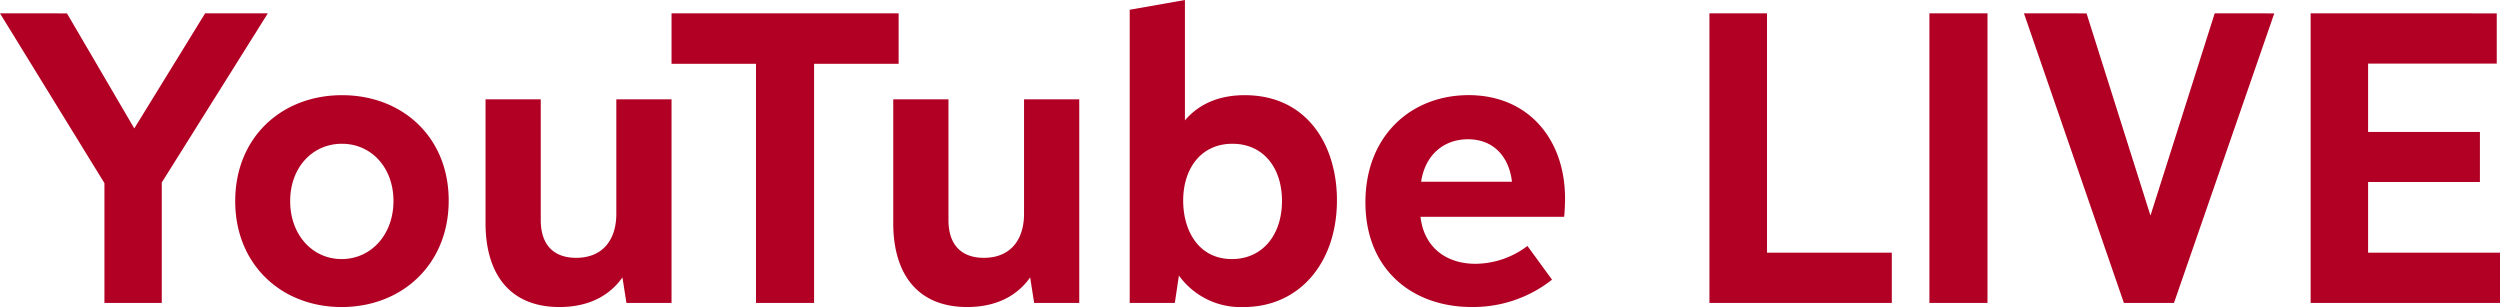 <svg xmlns="http://www.w3.org/2000/svg" width="420.336" height="51.623" viewBox="0 0 420.336 51.623"><defs><style>.a{fill:#b10023;}</style></defs><path class="a" d="M-166.221-48.683h-10.543L-188.672-29.34l-11.32-19.343H-211.25l17.558,28.542V0h9.64V-20.246ZM-153.809.693c10.123,0,18-7.141,18-17.894,0-10.711-7.813-17.726-17.936-17.726-10.144,0-17.957,7.078-17.957,17.81C-171.7-6.406-163.89.693-153.809.693Zm0-8.065c-4.936,0-8.653-4.1-8.653-9.745s3.738-9.64,8.695-9.64,8.674,4.011,8.674,9.619C-145.093-11.467-148.873-7.372-153.809-7.372Zm55.467-26.862h-9.283v19.259c0,4.431-2.352,7.393-6.742,7.393-3.99,0-5.965-2.394-5.965-6.343V-34.233h-9.283V-13.42c0,8.443,3.99,14.113,12.433,14.113,4.263,0,8.086-1.449,10.585-4.978L-105.924,0h7.582ZM-60.16-48.683H-98.342V-40.2h14.2V0h9.766V-40.2H-60.16Zm30.369,14.449h-9.283v19.259c0,4.431-2.352,7.393-6.742,7.393-3.99,0-5.965-2.394-5.965-6.343V-34.233h-9.283V-13.42c0,8.443,3.99,14.113,12.433,14.113,4.263,0,8.086-1.449,10.585-4.978L-37.373,0h7.582ZM-13.725,0l.693-4.6A12.774,12.774,0,0,0-2.132.693c9.367,0,15.668-7.456,15.668-17.957,0-9.2-4.956-17.663-15.521-17.663-3.927,0-7.5,1.239-10.039,4.242V-50.93l-9.283,1.638V0Zm9.6-7.372c-5.608,0-8.191-4.788-8.191-9.829,0-5.377,2.982-9.556,8.275-9.556,5.188,0,8.338,4.011,8.338,9.619C4.295-11.383.977-7.372-4.127-7.372ZM49.7-3.906,45.564-9.577a14.624,14.624,0,0,1-8.716,3c-5.23,0-8.716-3.024-9.262-7.9H51.739c.084-.777.147-2.037.147-3.108,0-9.892-6.133-17.348-16.214-17.348-9.64,0-17.348,6.8-17.348,18.02,0,11.488,8.086,17.6,17.831,17.6A21.4,21.4,0,0,0,49.7-3.906ZM27.691-20.372c.63-4.326,3.633-7.141,7.876-7.141,4.473,0,6.952,3.15,7.393,7.141ZM76.164,0h30.663V-8.443H85.846v-40.24H76.164Zm36.985,0h9.766V-48.683h-9.766Zm26.421-48.683H129.047L145.849,0h8.422l16.865-48.683H161.118l-10.8,34ZM177.247,0h31.839V-8.443H186.908V-20.33h18.8v-8.422h-18.8V-40.24H208.54v-8.443H177.247Z" transform="translate(211.25 50.93)"/></svg>